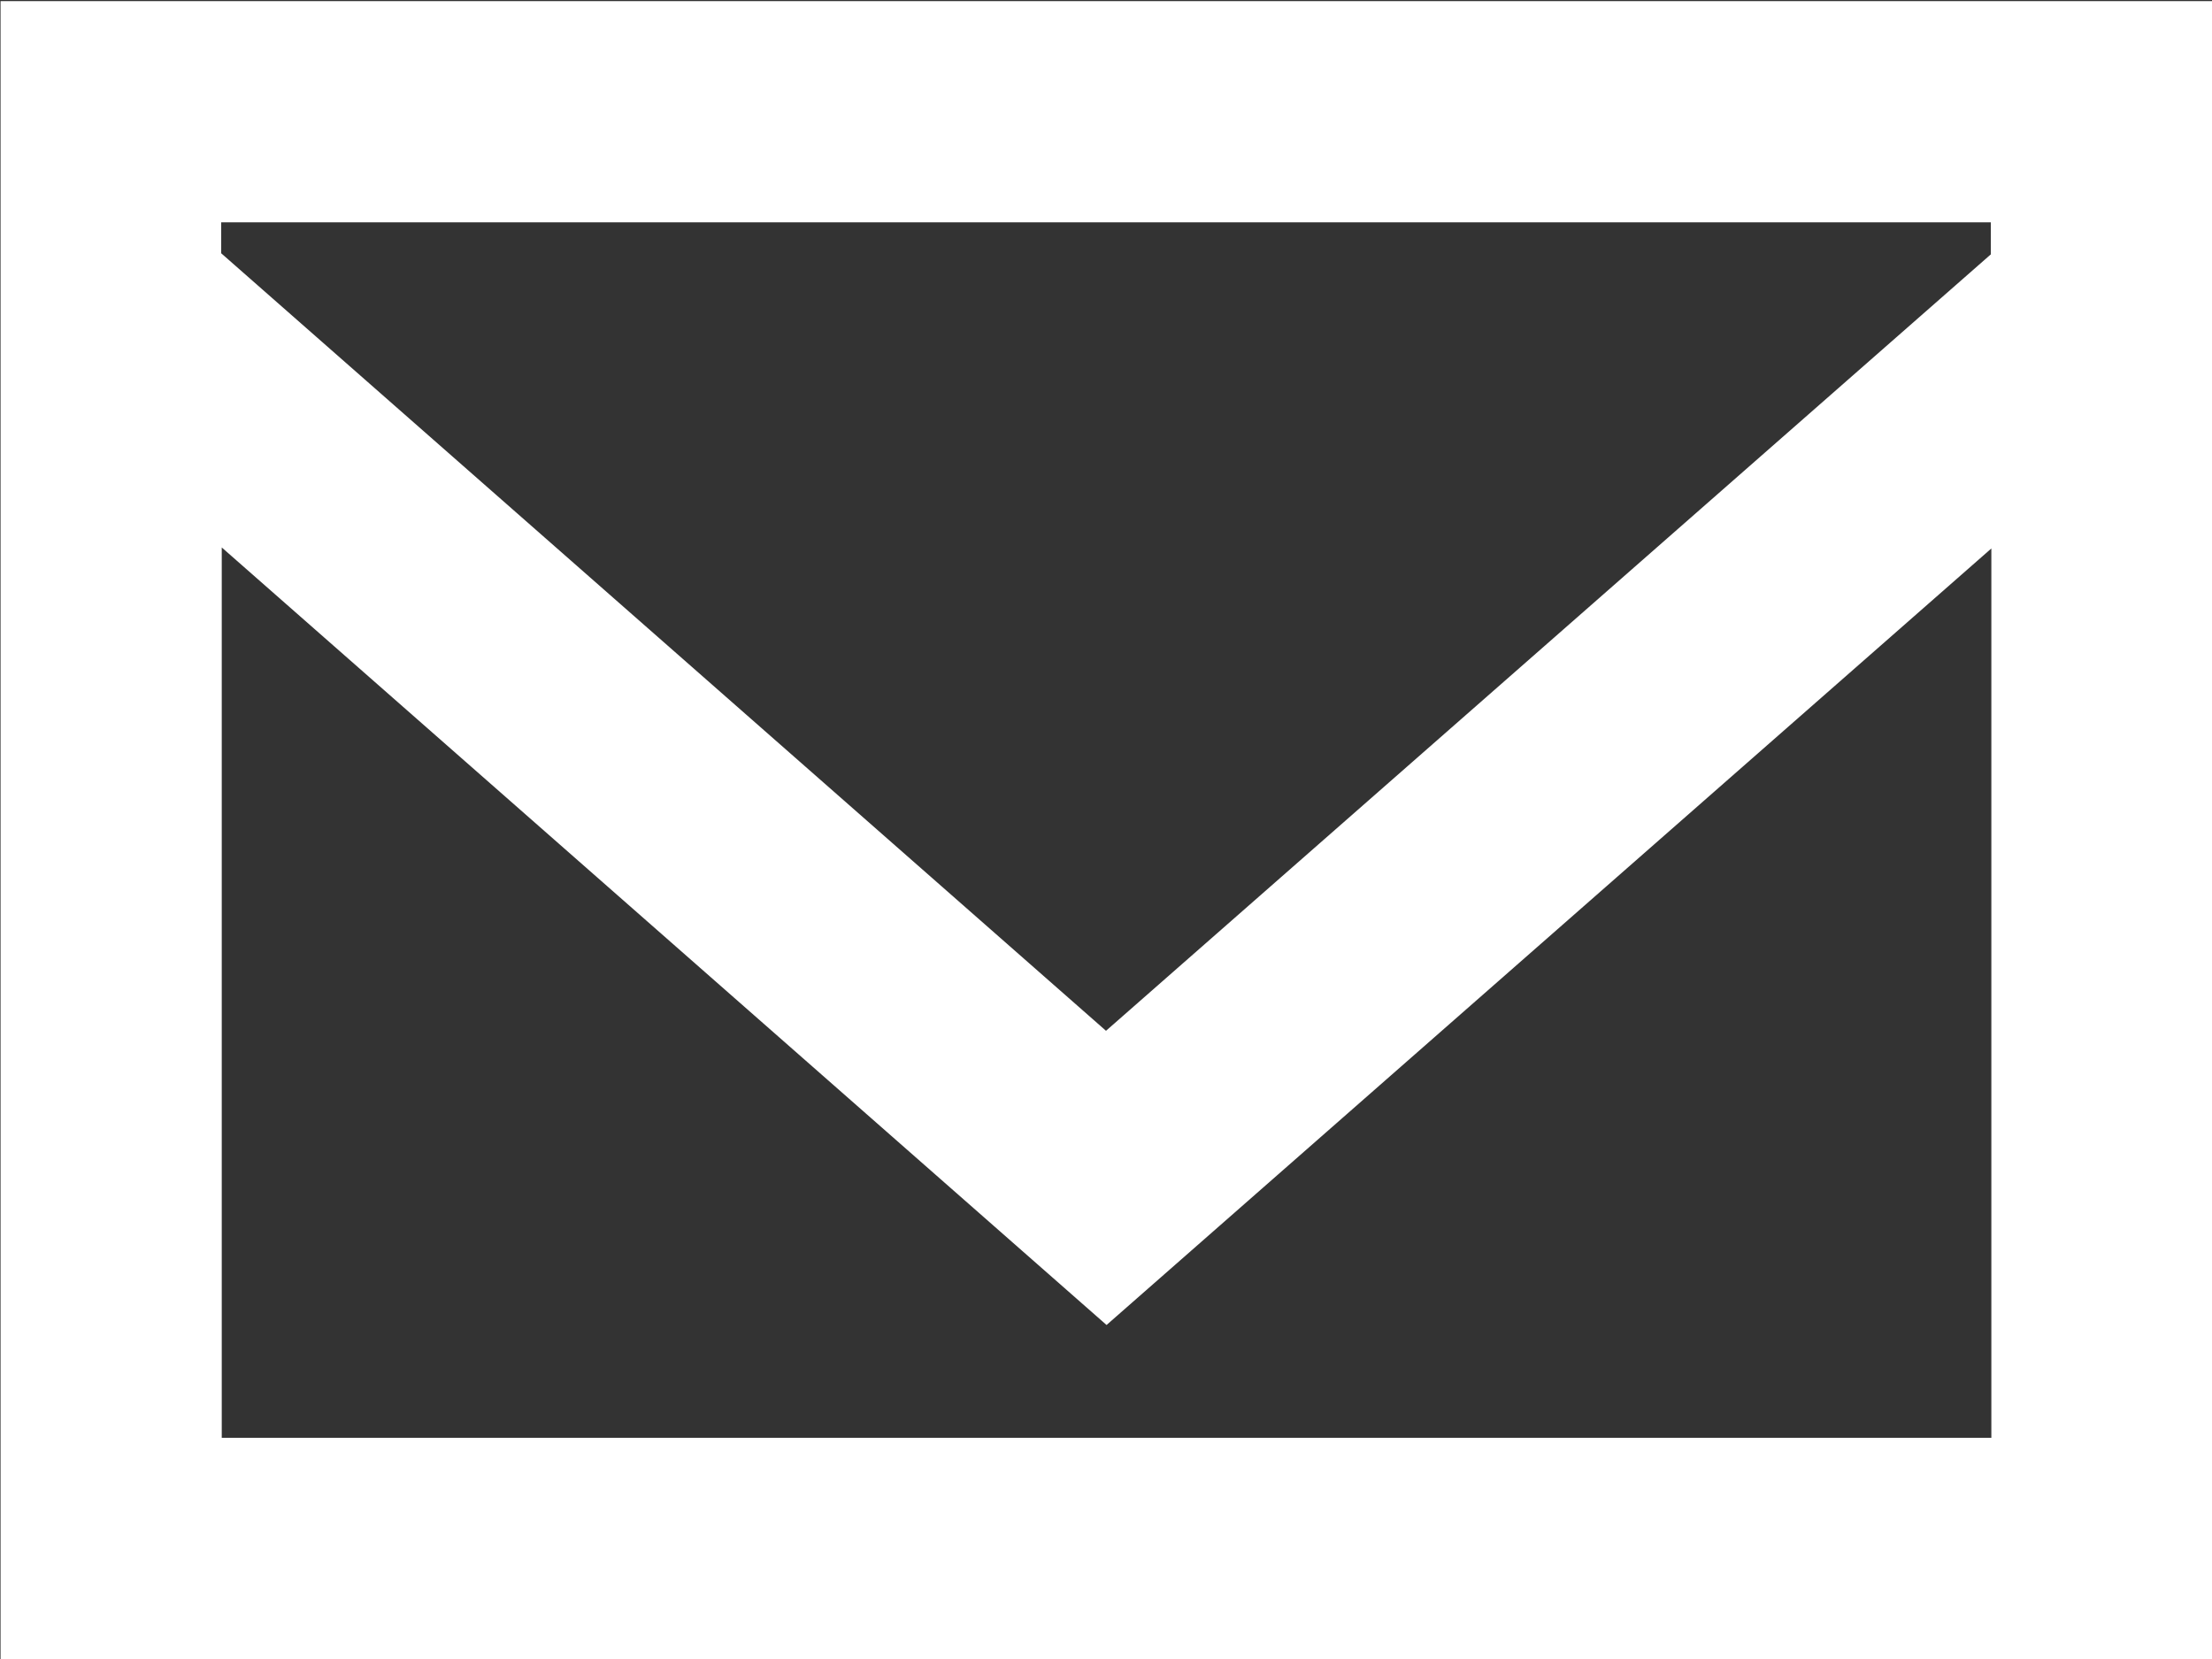 <?xml version="1.0" encoding="utf-8"?>
<!-- Generator: Adobe Illustrator 16.0.0, SVG Export Plug-In . SVG Version: 6.00 Build 0)  -->
<!DOCTYPE svg PUBLIC "-//W3C//DTD SVG 1.1//EN" "http://www.w3.org/Graphics/SVG/1.1/DTD/svg11.dtd">
<svg version="1.1" id="Layer_1" xmlns="http://www.w3.org/2000/svg" xmlns:xlink="http://www.w3.org/1999/xlink" x="0px" y="0px"
	 width="20px" height="15px" viewBox="0 0 20 15" enable-background="new 0 0 20 15" xml:space="preserve">
<rect x="0" y="0" width="20" height="15" fill="#333333" stroke="none"/>
<path id="email" fill="#FFFFFF" d="M0.005,0.01V15H20V0.01H0.01H0.005z M2.005,13V4.95l8,7.03l8-7.021V13H2H2.005z M18,2.3L10,9.32
	L2,2.29V2.01h16V2.3z"/>
</svg>
